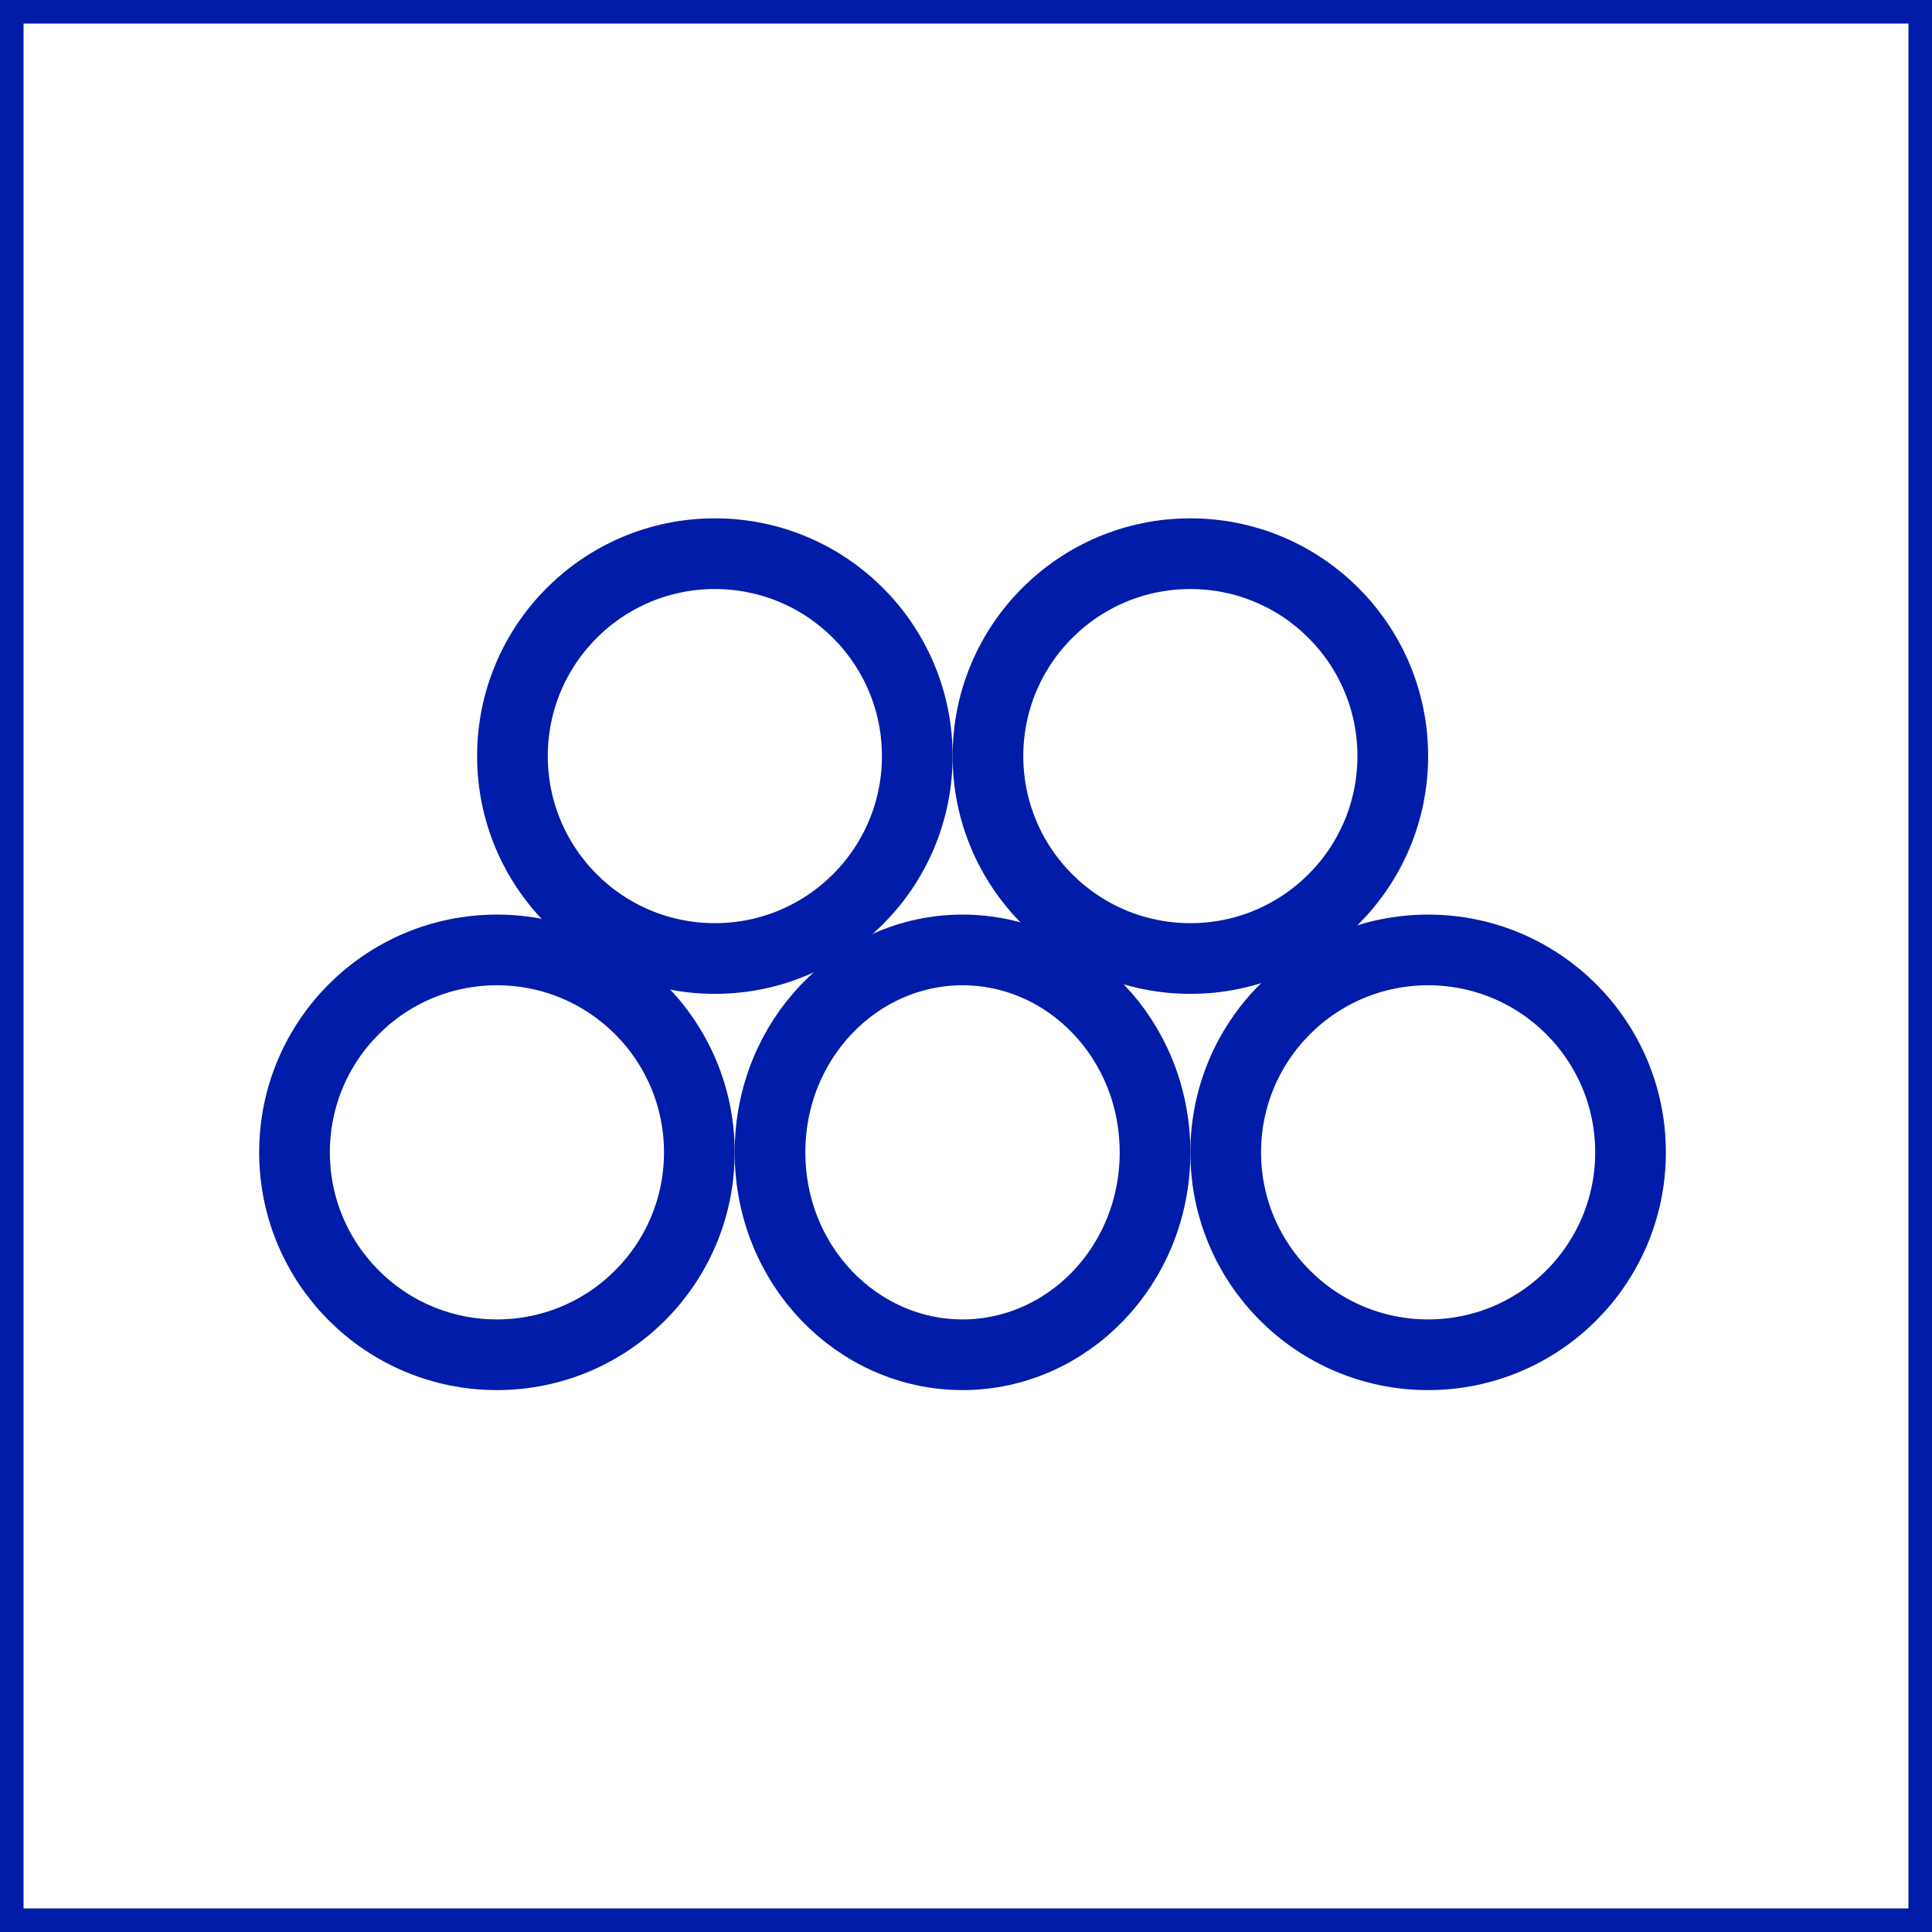<?xml version="1.0" encoding="UTF-8"?>
<svg xmlns="http://www.w3.org/2000/svg" width="82" height="82" viewBox="0 0 82 82" fill="none">
  <rect x="0" y="0" width="82" height="82" fill="#808080" stroke="none"/>
  <g id="Group 140">
    <g id="Group 139">
      <rect id="Rectangle 17" x="0.5" y="0.5" width="81" height="81" fill="white" stroke="#001CA8"></rect>
    </g>
    <g id="check_box">
      <mask id="mask0_785_374" style="mask-type:alpha" maskUnits="userSpaceOnUse" x="7" y="6" width="69" height="69">
        <rect id="Bounding box" x="7.5" y="6.5" width="68" height="68" fill="#001CA8" stroke="#001CA8"></rect>
      </mask>
      <g mask="url(#mask0_785_374)">
        <g id="Group 162">
          <circle id="Ellipse 1" cx="21.091" cy="48.909" r="8.591" stroke="#001CA8" stroke-width="3"></circle>
          <path id="Ellipse 2" d="M49.023 48.909C49.023 53.715 45.305 57.5 40.852 57.5C36.399 57.5 32.682 53.715 32.682 48.909C32.682 44.104 36.399 40.318 40.852 40.318C45.305 40.318 49.023 44.104 49.023 48.909Z" stroke="#001CA8" stroke-width="3"></path>
          <circle id="Ellipse 3" cx="60.614" cy="48.909" r="8.591" stroke="#001CA8" stroke-width="3"></circle>
          <circle id="Ellipse 4" cx="50.523" cy="32.091" r="8.591" stroke="#001CA8" stroke-width="3"></circle>
          <circle id="Ellipse 5" cx="30.341" cy="32.091" r="8.591" stroke="#001CA8" stroke-width="3"></circle>
        </g>
      </g>
    </g>
  </g>
</svg>

